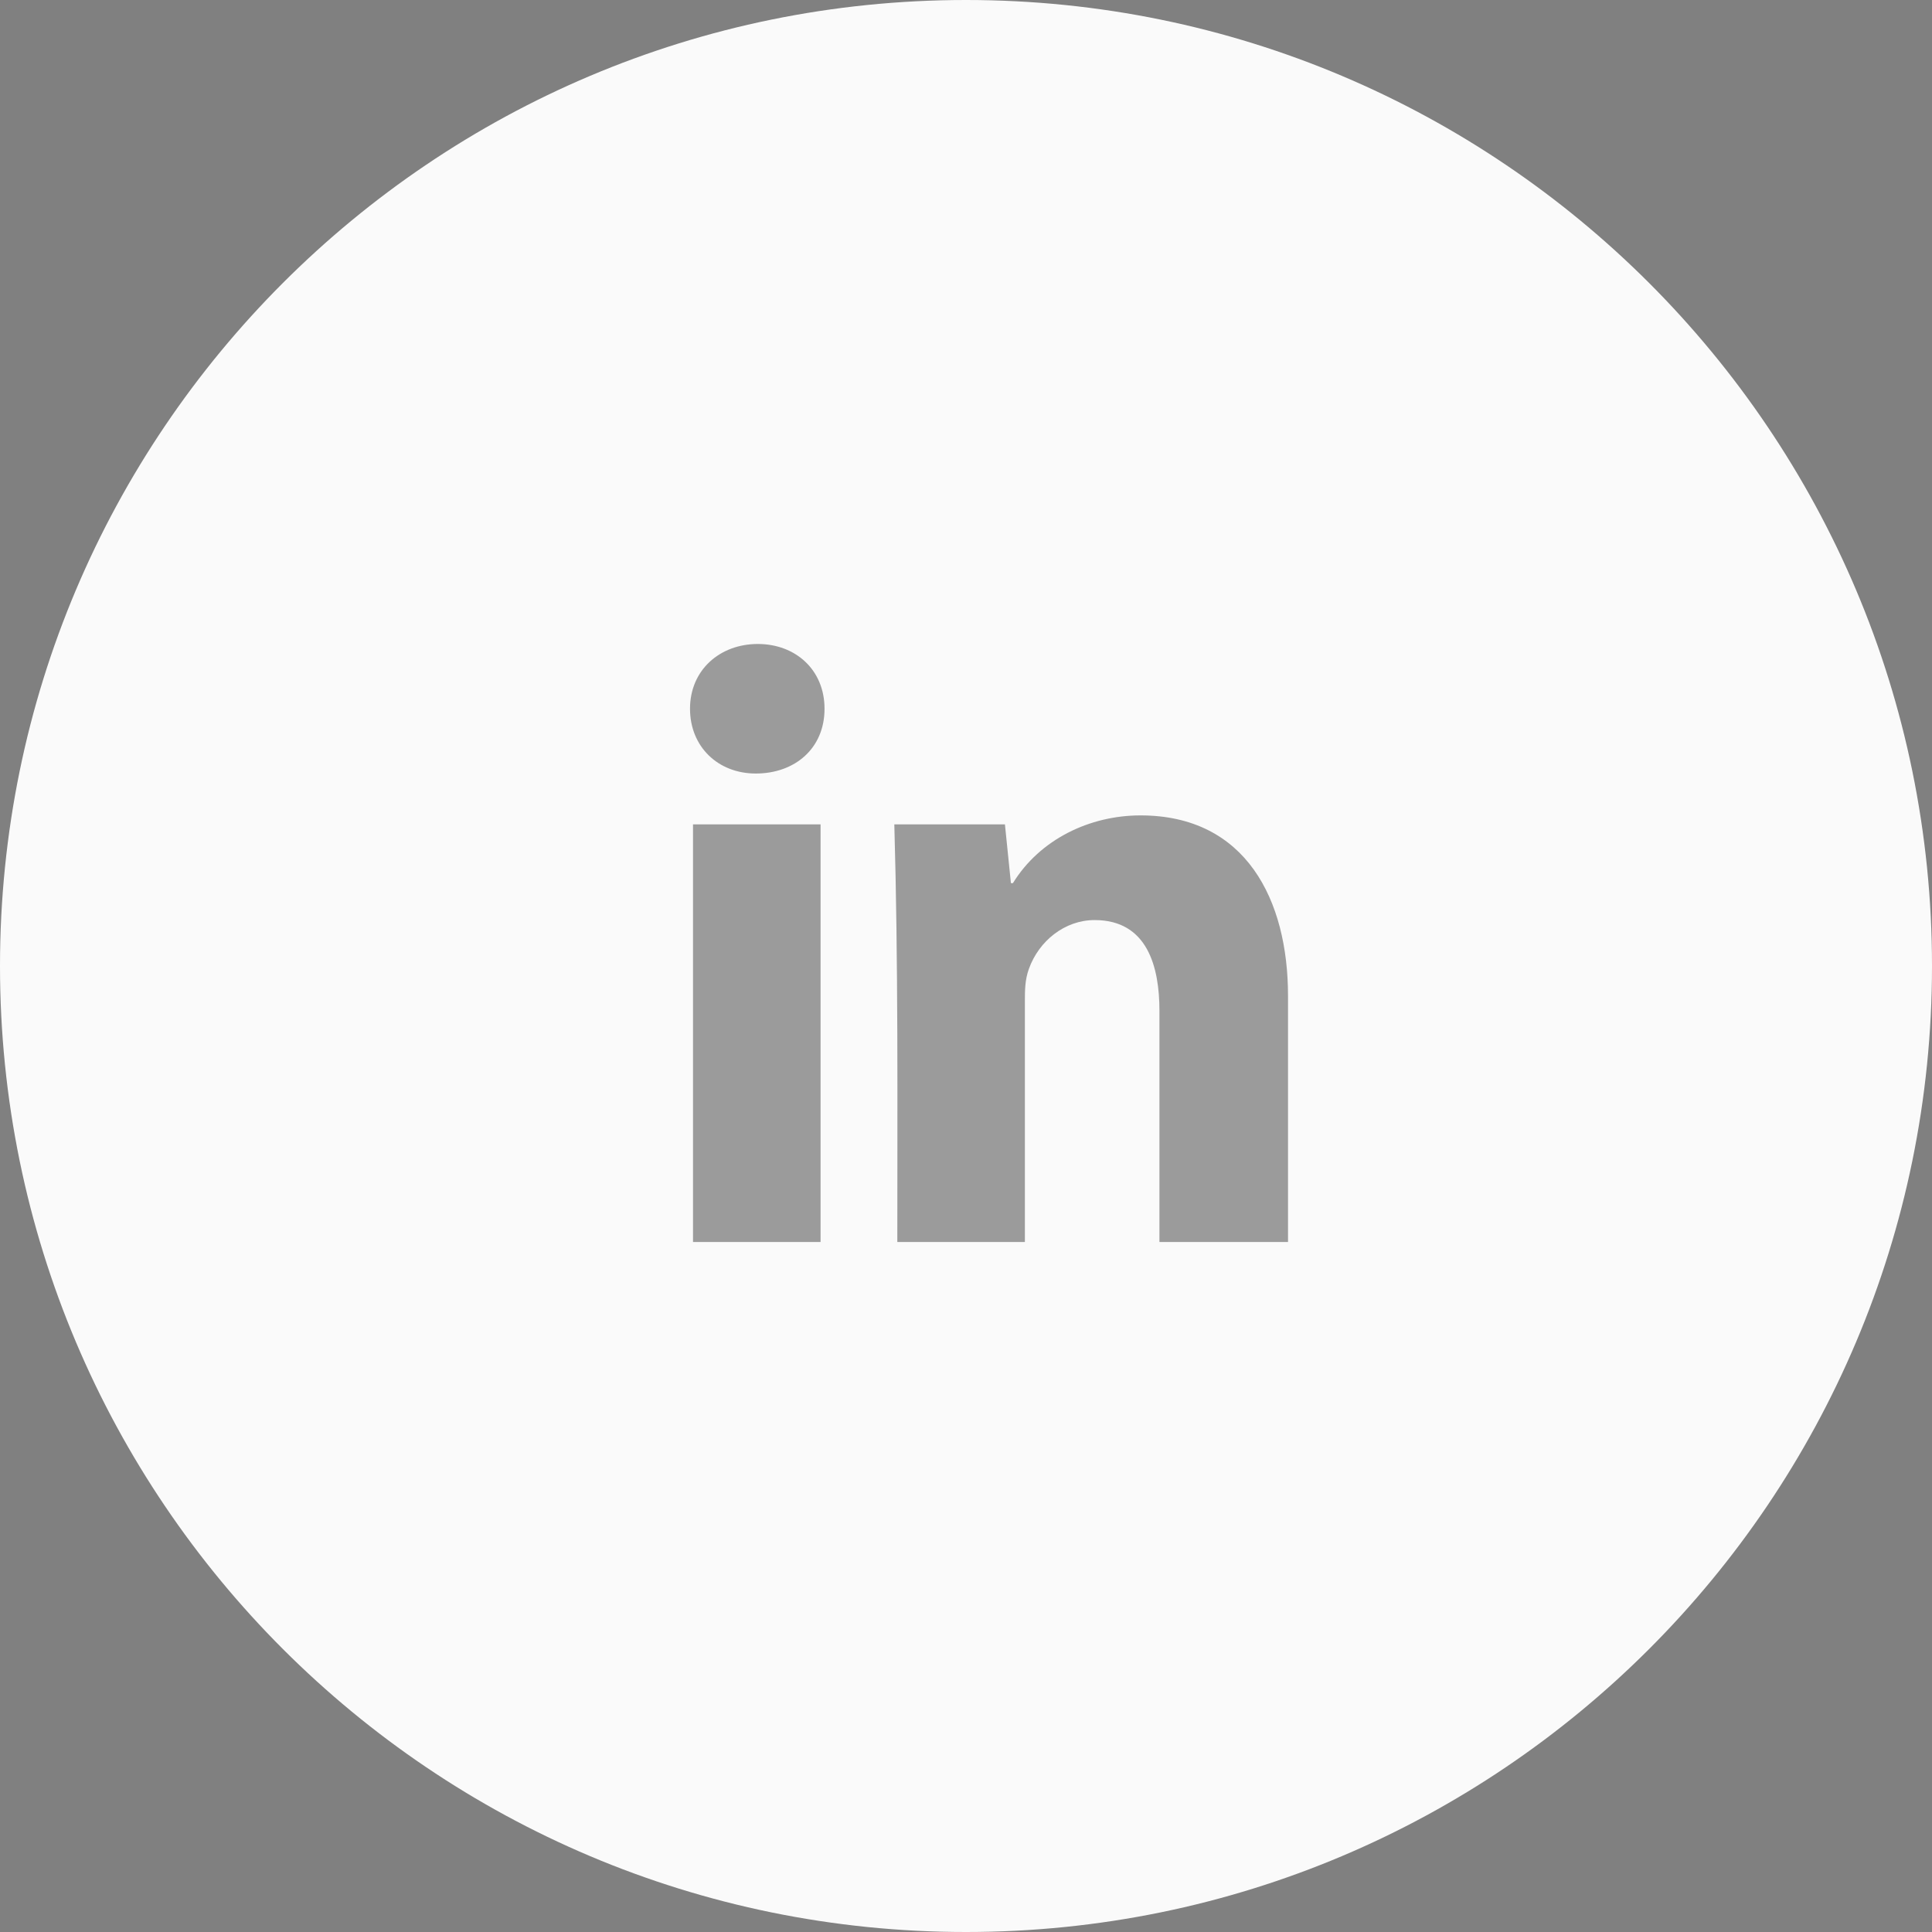 <svg width="40" height="40" viewBox="0 0 40 40" fill="none" xmlns="http://www.w3.org/2000/svg">
<rect x="0" y="0" width="40" height="40" fill="#808080" stroke="none"/>
<path fill-rule="evenodd" clip-rule="evenodd" d="M40 20C40 31.046 31.046 40 20 40C8.954 40 0 31.046 0 20C0 8.954 8.954 0 20 0C31.046 0 40 8.954 40 20Z" fill="#FAFAFA"/>
<path fill-rule="evenodd" clip-rule="evenodd" d="M24.005 25.714V20.927C24.005 20.019 23.757 19.049 22.663 19.049C22.044 19.049 21.508 19.482 21.302 20.06C21.219 20.287 21.219 20.514 21.219 20.741V25.714H18.578C18.578 22.825 18.598 19.957 18.516 17.068H20.806L20.93 18.285H20.971C21.529 17.378 22.56 16.882 23.613 16.882C25.8 16.882 26.667 18.636 26.667 20.617V25.714H24.005ZM14.348 25.714V17.068H16.989V25.714H14.348ZM15.689 13.333C16.473 13.333 17.071 13.87 17.071 14.674C17.071 15.5 16.452 16.015 15.648 16.015C14.863 16.015 14.286 15.458 14.286 14.674C14.286 13.87 14.905 13.333 15.689 13.333Z" fill="black" fill-opacity="0.38"/>
</svg>
